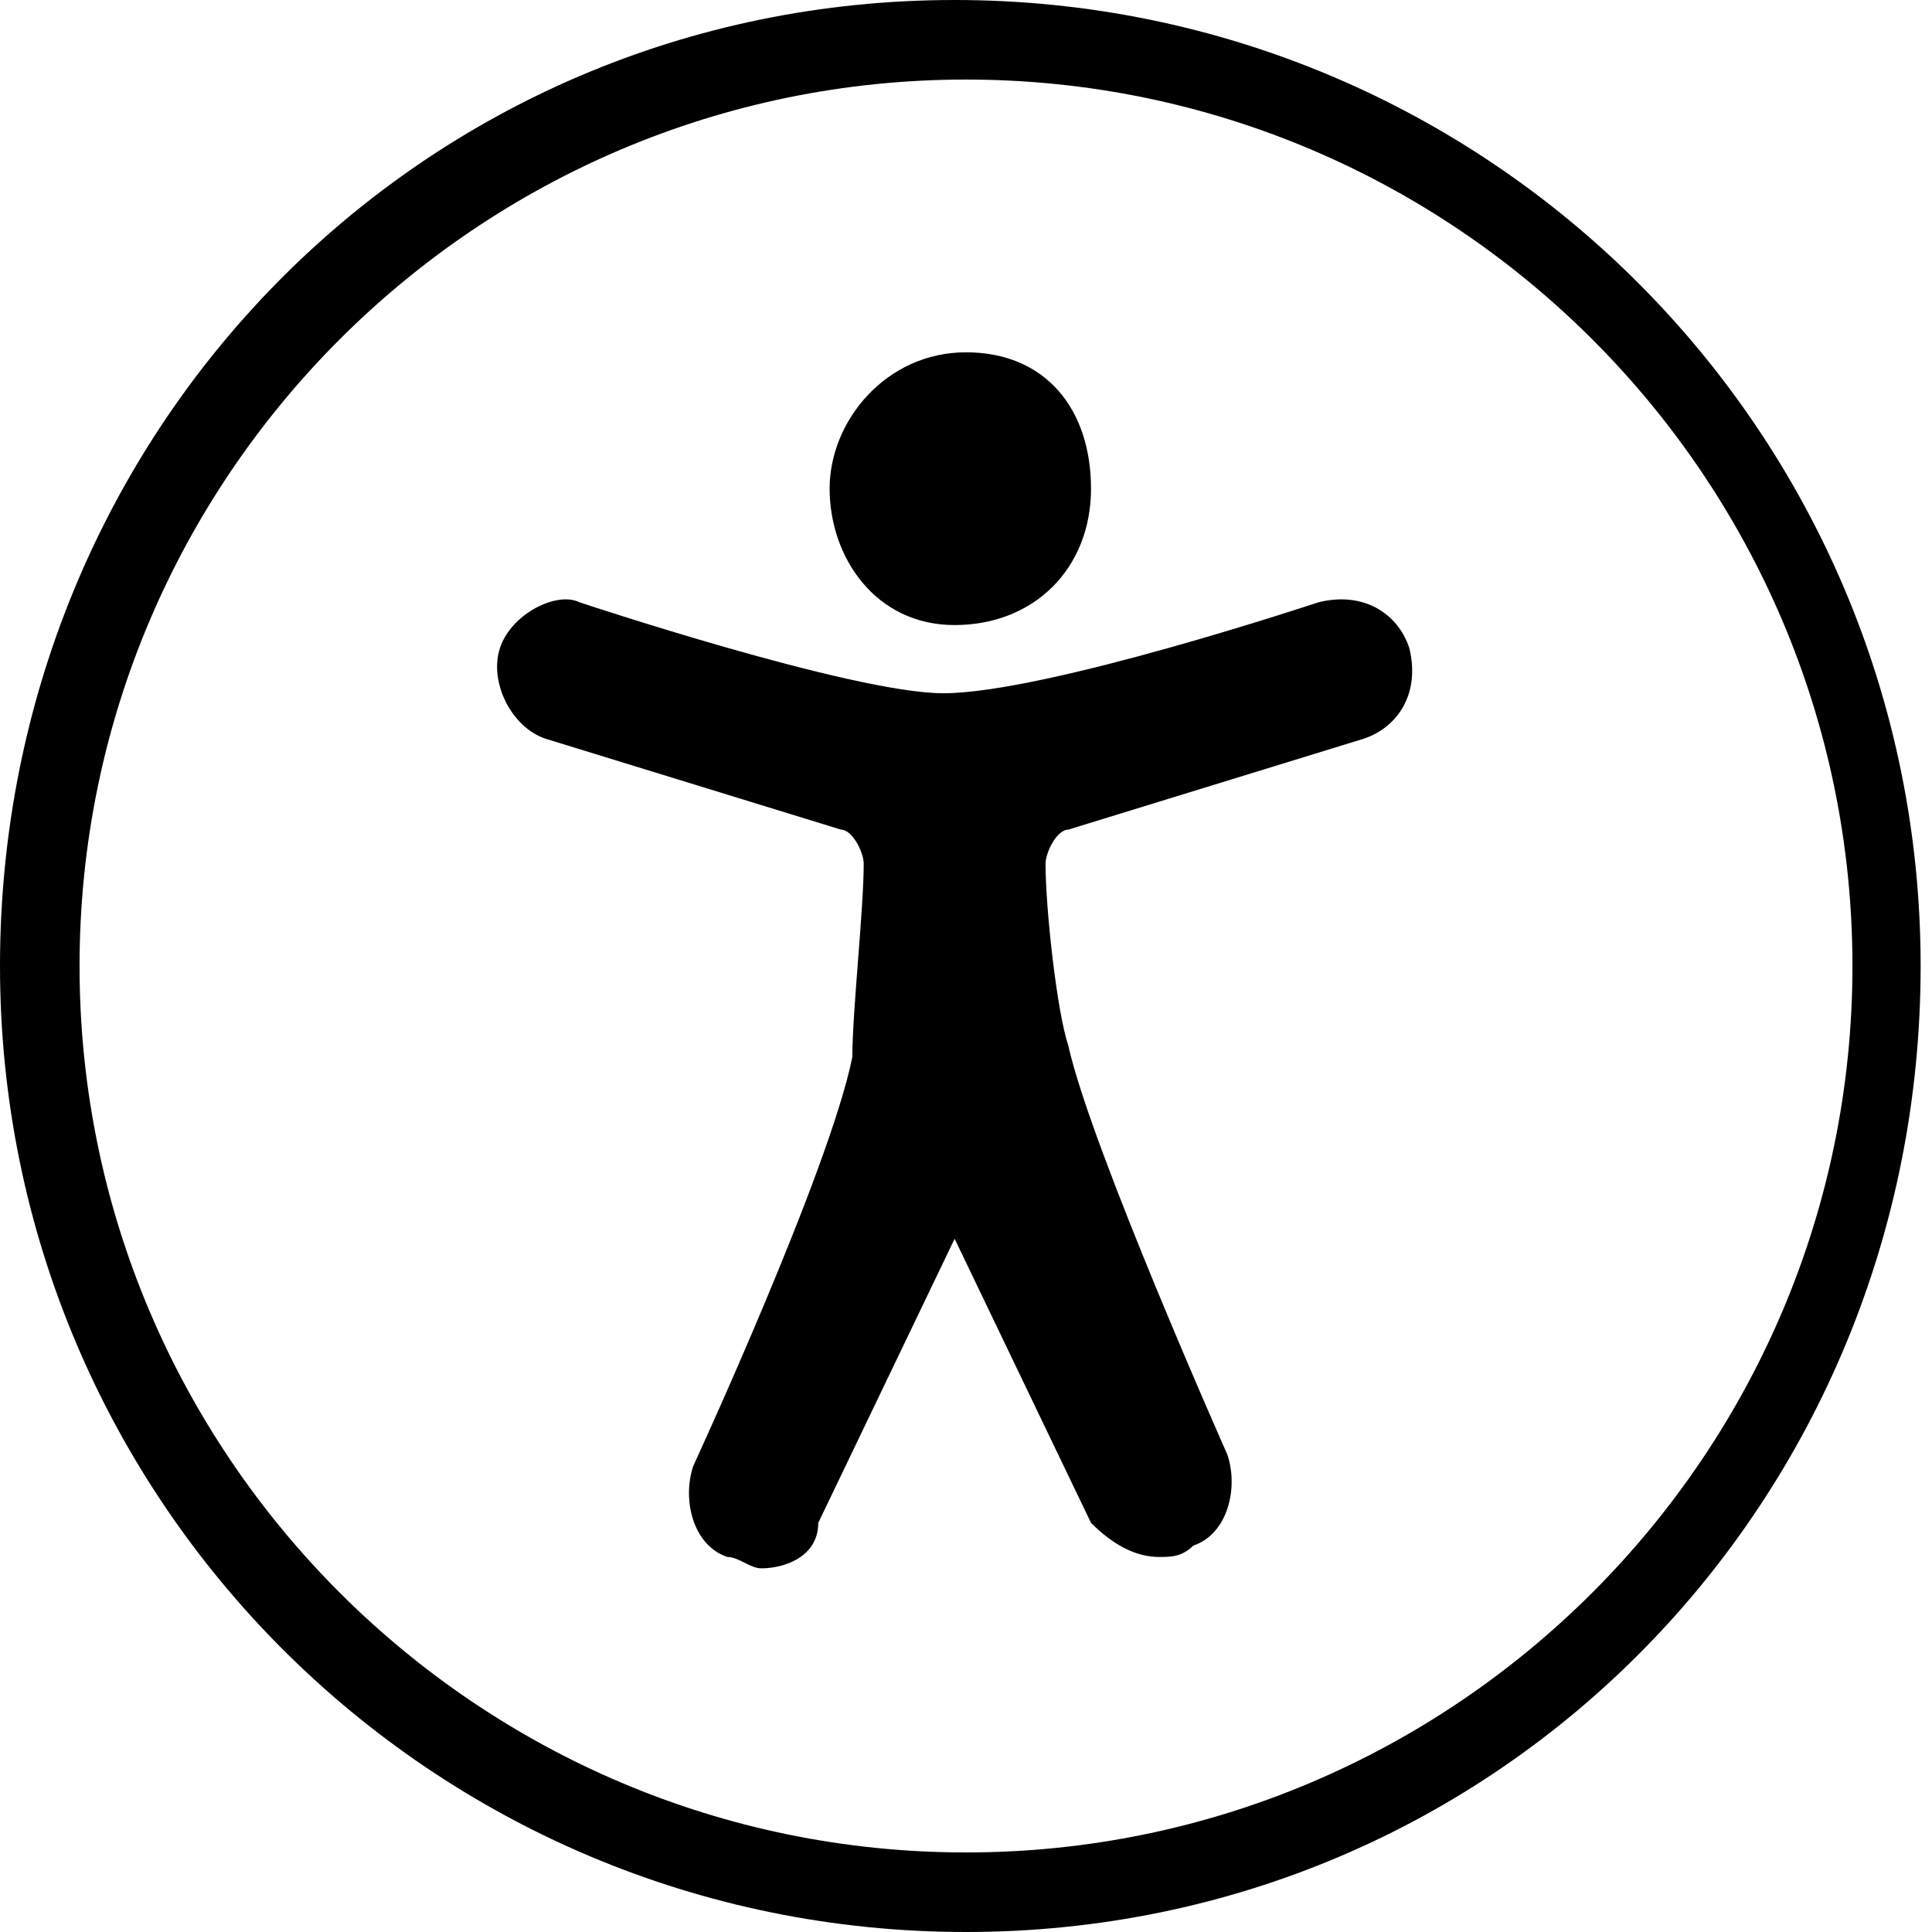 <?xml version="1.0" encoding="UTF-8"?>
<svg xmlns="http://www.w3.org/2000/svg" xmlns:xlink="http://www.w3.org/1999/xlink" version="1.1" id="Ebene_1" x="0px" y="0px" viewBox="0 0 17 17" style="enable-background:new 0 0 17 17;" xml:space="preserve">
<g>
	<path d="M10.2,13.7c0.1,0,0.2,0,0.3-0.1c0.3-0.1,0.4-0.5,0.3-0.8c0,0-1.2-2.7-1.4-3.6C9.3,8.9,9.2,8,9.2,7.6c0-0.1,0.1-0.3,0.2-0.3   L12,6.5c0.3-0.1,0.5-0.4,0.4-0.8c-0.1-0.3-0.4-0.5-0.8-0.4c0,0-2.4,0.8-3.3,0.8c-0.8,0-3.2-0.8-3.2-0.8C4.9,5.2,4.5,5.4,4.4,5.7   C4.3,6,4.5,6.4,4.8,6.5l2.6,0.8c0.1,0,0.2,0.2,0.2,0.3c0,0.4-0.1,1.3-0.1,1.7c-0.2,1-1.4,3.6-1.4,3.6c-0.1,0.3,0,0.7,0.3,0.8   c0.1,0,0.2,0.1,0.3,0.1c0.2,0,0.5-0.1,0.5-0.4l1.2-2.5l1.2,2.5C9.8,13.6,10,13.7,10.2,13.7L10.2,13.7z"></path>
	<path d="M9.6,4.3c0,0.7-0.5,1.2-1.2,1.2S7.3,4.9,7.3,4.3s0.5-1.2,1.2-1.2S9.6,3.6,9.6,4.3"></path>
	<path d="M16.9,8.5c0-4.7-3.8-8.5-8.5-8.5S0,3.8,0,8.5S3.8,17,8.5,17S16.9,13.2,16.9,8.5z M0.7,8.5c0-4.3,3.5-7.8,7.8-7.8   s7.8,3.5,7.8,7.8s-3.5,7.8-7.8,7.8S0.7,12.8,0.7,8.5L0.7,8.5z"></path>
</g>
</svg>
